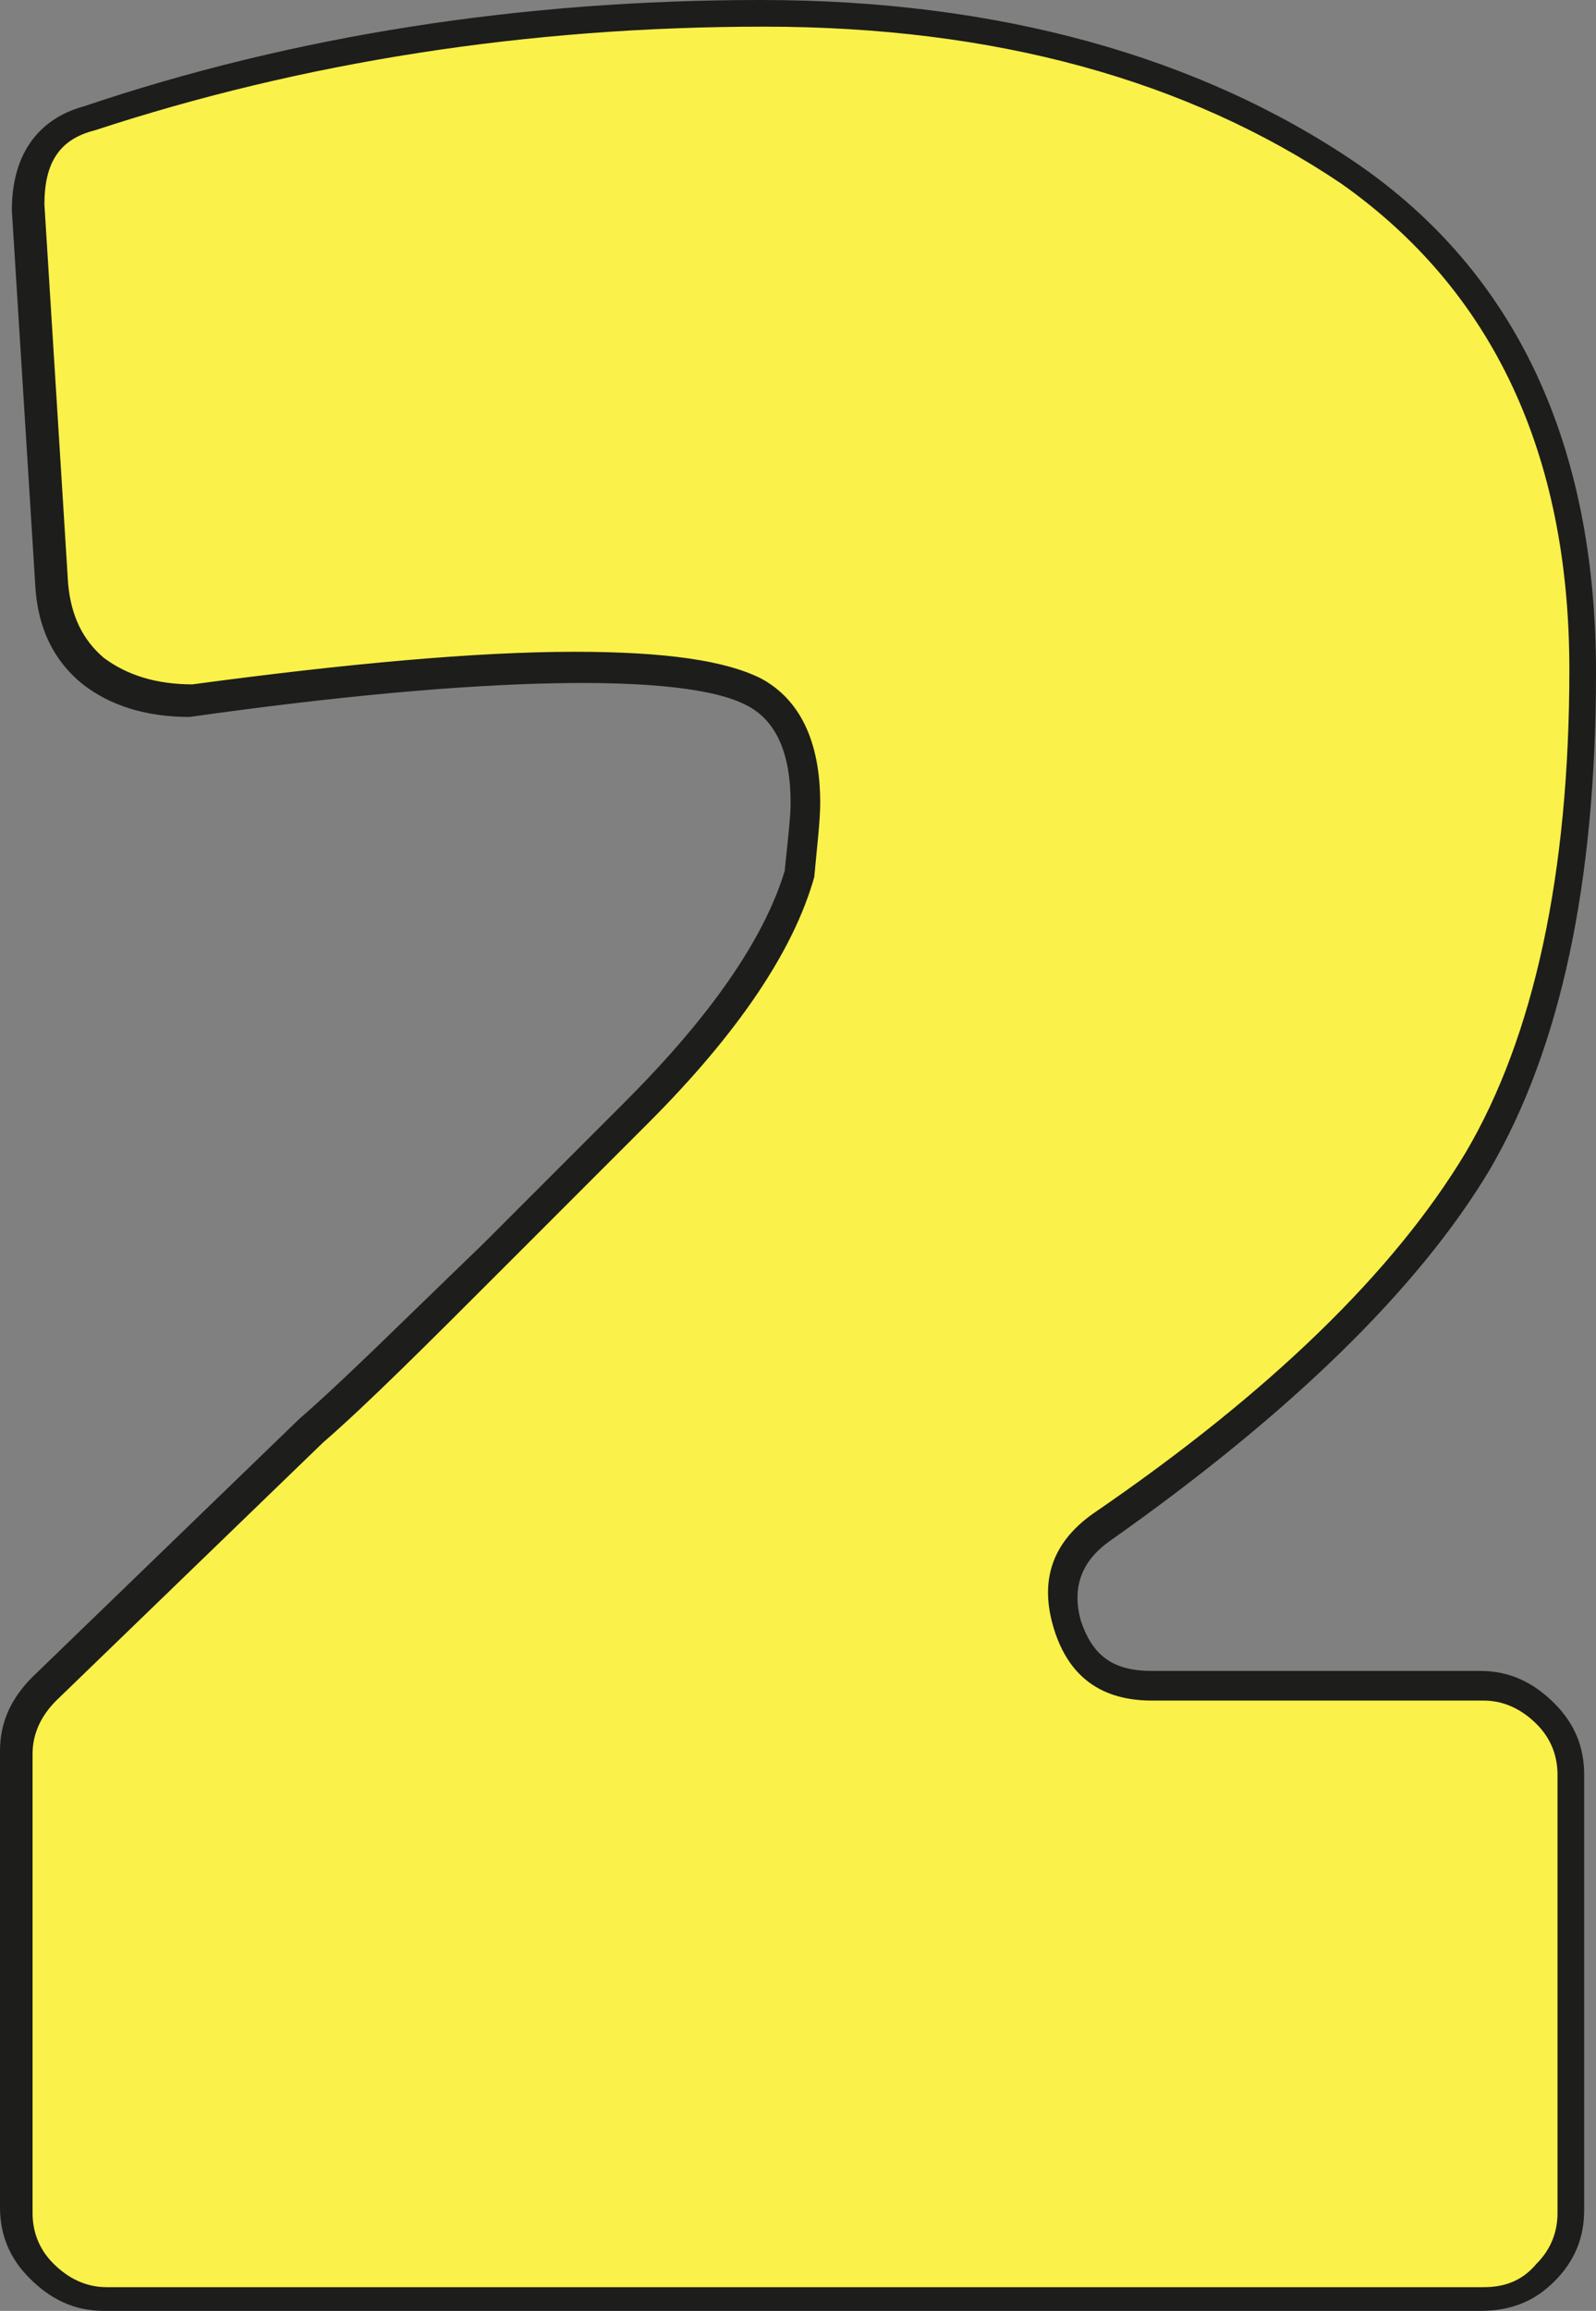 <?xml version="1.0" encoding="utf-8"?>
<!-- Generator: Adobe Illustrator 16.0.0, SVG Export Plug-In . SVG Version: 6.00 Build 0)  -->
<!DOCTYPE svg PUBLIC "-//W3C//DTD SVG 1.1//EN" "http://www.w3.org/Graphics/SVG/1.1/DTD/svg11.dtd">
<svg version="1.1" id="Calque_1" xmlns="http://www.w3.org/2000/svg" xmlns:xlink="http://www.w3.org/1999/xlink" x="0px" y="0px"
	 width="283.684px" height="410.525px" viewBox="335.263 71.053 283.684 410.525"
	 enable-background="new 335.263 71.053 283.684 410.525" xml:space="preserve">
<rect x="335.263" y="71.053" width="283.684" height="410.525" fill="#808080" stroke="none"/>
<g>
	<g>
		<path fill="#FAF14A" d="M598.421,478.948H353.684c-4.21,0-7.895-1.579-11.053-4.737c-3.158-3.158-4.737-6.842-4.737-11.053
			v-81.053c0-4.21,1.579-8.421,4.737-11.579L390,324.737c7.368-6.842,18.421-17.368,32.632-31.579l25.263-25.263
			c15.79-15.789,25.264-29.474,28.947-42.105c1.053-5.789,1.053-10,1.053-12.632c0-10-3.158-16.842-8.947-20
			c-5.789-2.631-16.315-4.21-32.105-4.21c-17.895,0-40.526,2.105-68.421,5.789c-6.842,0-12.631-1.579-17.368-5.263
			c-4.737-3.685-7.369-8.421-7.369-15.264l-4.21-67.368c0-8.421,3.684-13.685,11.053-15.789c37.368-12.632,77.368-18.422,120-18.422
			c41.579,0,76.315,9.475,104.21,28.422c27.896,18.947,41.579,48.421,41.579,88.421c0,36.842-6.315,66.315-18.421,87.368
			c-12.632,21.053-34.736,43.158-66.842,65.263c-6.316,4.211-8.421,10-5.789,17.369c2.631,7.368,7.368,11.052,15.263,11.052h58.421
			c4.211,0,7.895,1.579,11.053,4.737s4.737,6.842,4.737,11.053v77.368c0,4.211-1.579,7.895-4.737,11.053
			C606.315,477.368,602.632,478.948,598.421,478.948z"/>
		<path fill="#1D1D1B" d="M598.421,481.578H353.684c-5.263,0-9.474-2.104-13.158-5.789s-5.263-7.895-5.263-12.632v-81.053
			c0-5.263,2.105-9.474,5.79-13.157l47.368-45.79c7.895-6.842,18.421-17.368,32.632-31.052l25.263-25.264
			c15.264-15.263,24.737-28.947,28.421-41.053c0.526-5.263,1.053-9.474,1.053-12.105c0-8.947-2.631-14.736-7.895-17.368
			c-11.053-5.789-46.842-5.263-98.947,2.105l0,0c-7.895,0-14.21-2.105-18.947-5.79c-5.263-4.21-7.895-10-8.421-16.842l-4.211-67.368
			c0-12.105,6.842-16.842,12.632-18.421c37.368-12.632,77.895-18.947,120.526-18.947c42.105,0,77.895,10,105.789,28.947
			c28.422,19.474,42.632,50,42.632,90.526c0,37.368-6.315,66.842-18.947,88.421c-12.632,21.053-35.264,43.157-67.368,65.789
			c-5.264,3.685-6.843,8.421-5.264,14.211c2.105,6.315,5.79,8.947,12.632,8.947h58.421c5.264,0,9.474,2.104,13.158,5.789
			c3.684,3.685,5.263,7.895,5.263,12.632v77.368c0,4.737-1.579,8.947-5.263,12.632C607.895,479.999,603.685,481.578,598.421,481.578
			z M437.368,186.842c16.316,0,26.843,1.579,33.158,4.737c6.842,3.684,10.526,11.052,10.526,22.104
			c0,3.158-0.526,7.369-1.053,13.158c-3.685,13.158-13.685,27.895-29.474,43.685l-25.264,25.263
			c-14.21,14.211-24.736,24.736-32.631,31.579l-47.368,45.789c-2.632,2.632-4.21,5.79-4.21,9.474v81.579
			c0,3.158,1.053,6.315,3.684,8.947s5.79,4.211,9.474,4.211h244.737c3.685,0,6.842-1.053,9.474-4.211
			c2.632-2.632,3.685-5.789,3.685-8.947v-77.895c0-3.158-1.053-6.315-3.685-8.947s-5.789-4.211-9.474-4.211H540
			c-8.947,0-14.737-4.21-17.368-12.632c-2.632-8.421-0.526-15.263,6.842-20.526c31.579-21.578,53.685-43.157,66.315-64.21
			c12.105-20.526,18.422-49.474,18.422-85.789c0-38.421-13.685-67.369-40.526-86.316c-27.369-18.421-61.579-27.895-102.632-27.895
			c-42.105,0-82.105,6.316-118.947,18.421c-6.316,1.579-8.948,5.79-8.948,13.158l4.21,67.368c0.526,5.79,2.632,10,6.316,13.158
			c4.21,3.158,9.474,4.736,15.79,4.736C396.842,188.948,420,186.842,437.368,186.842z"/>
	</g>
</g>
</svg>
